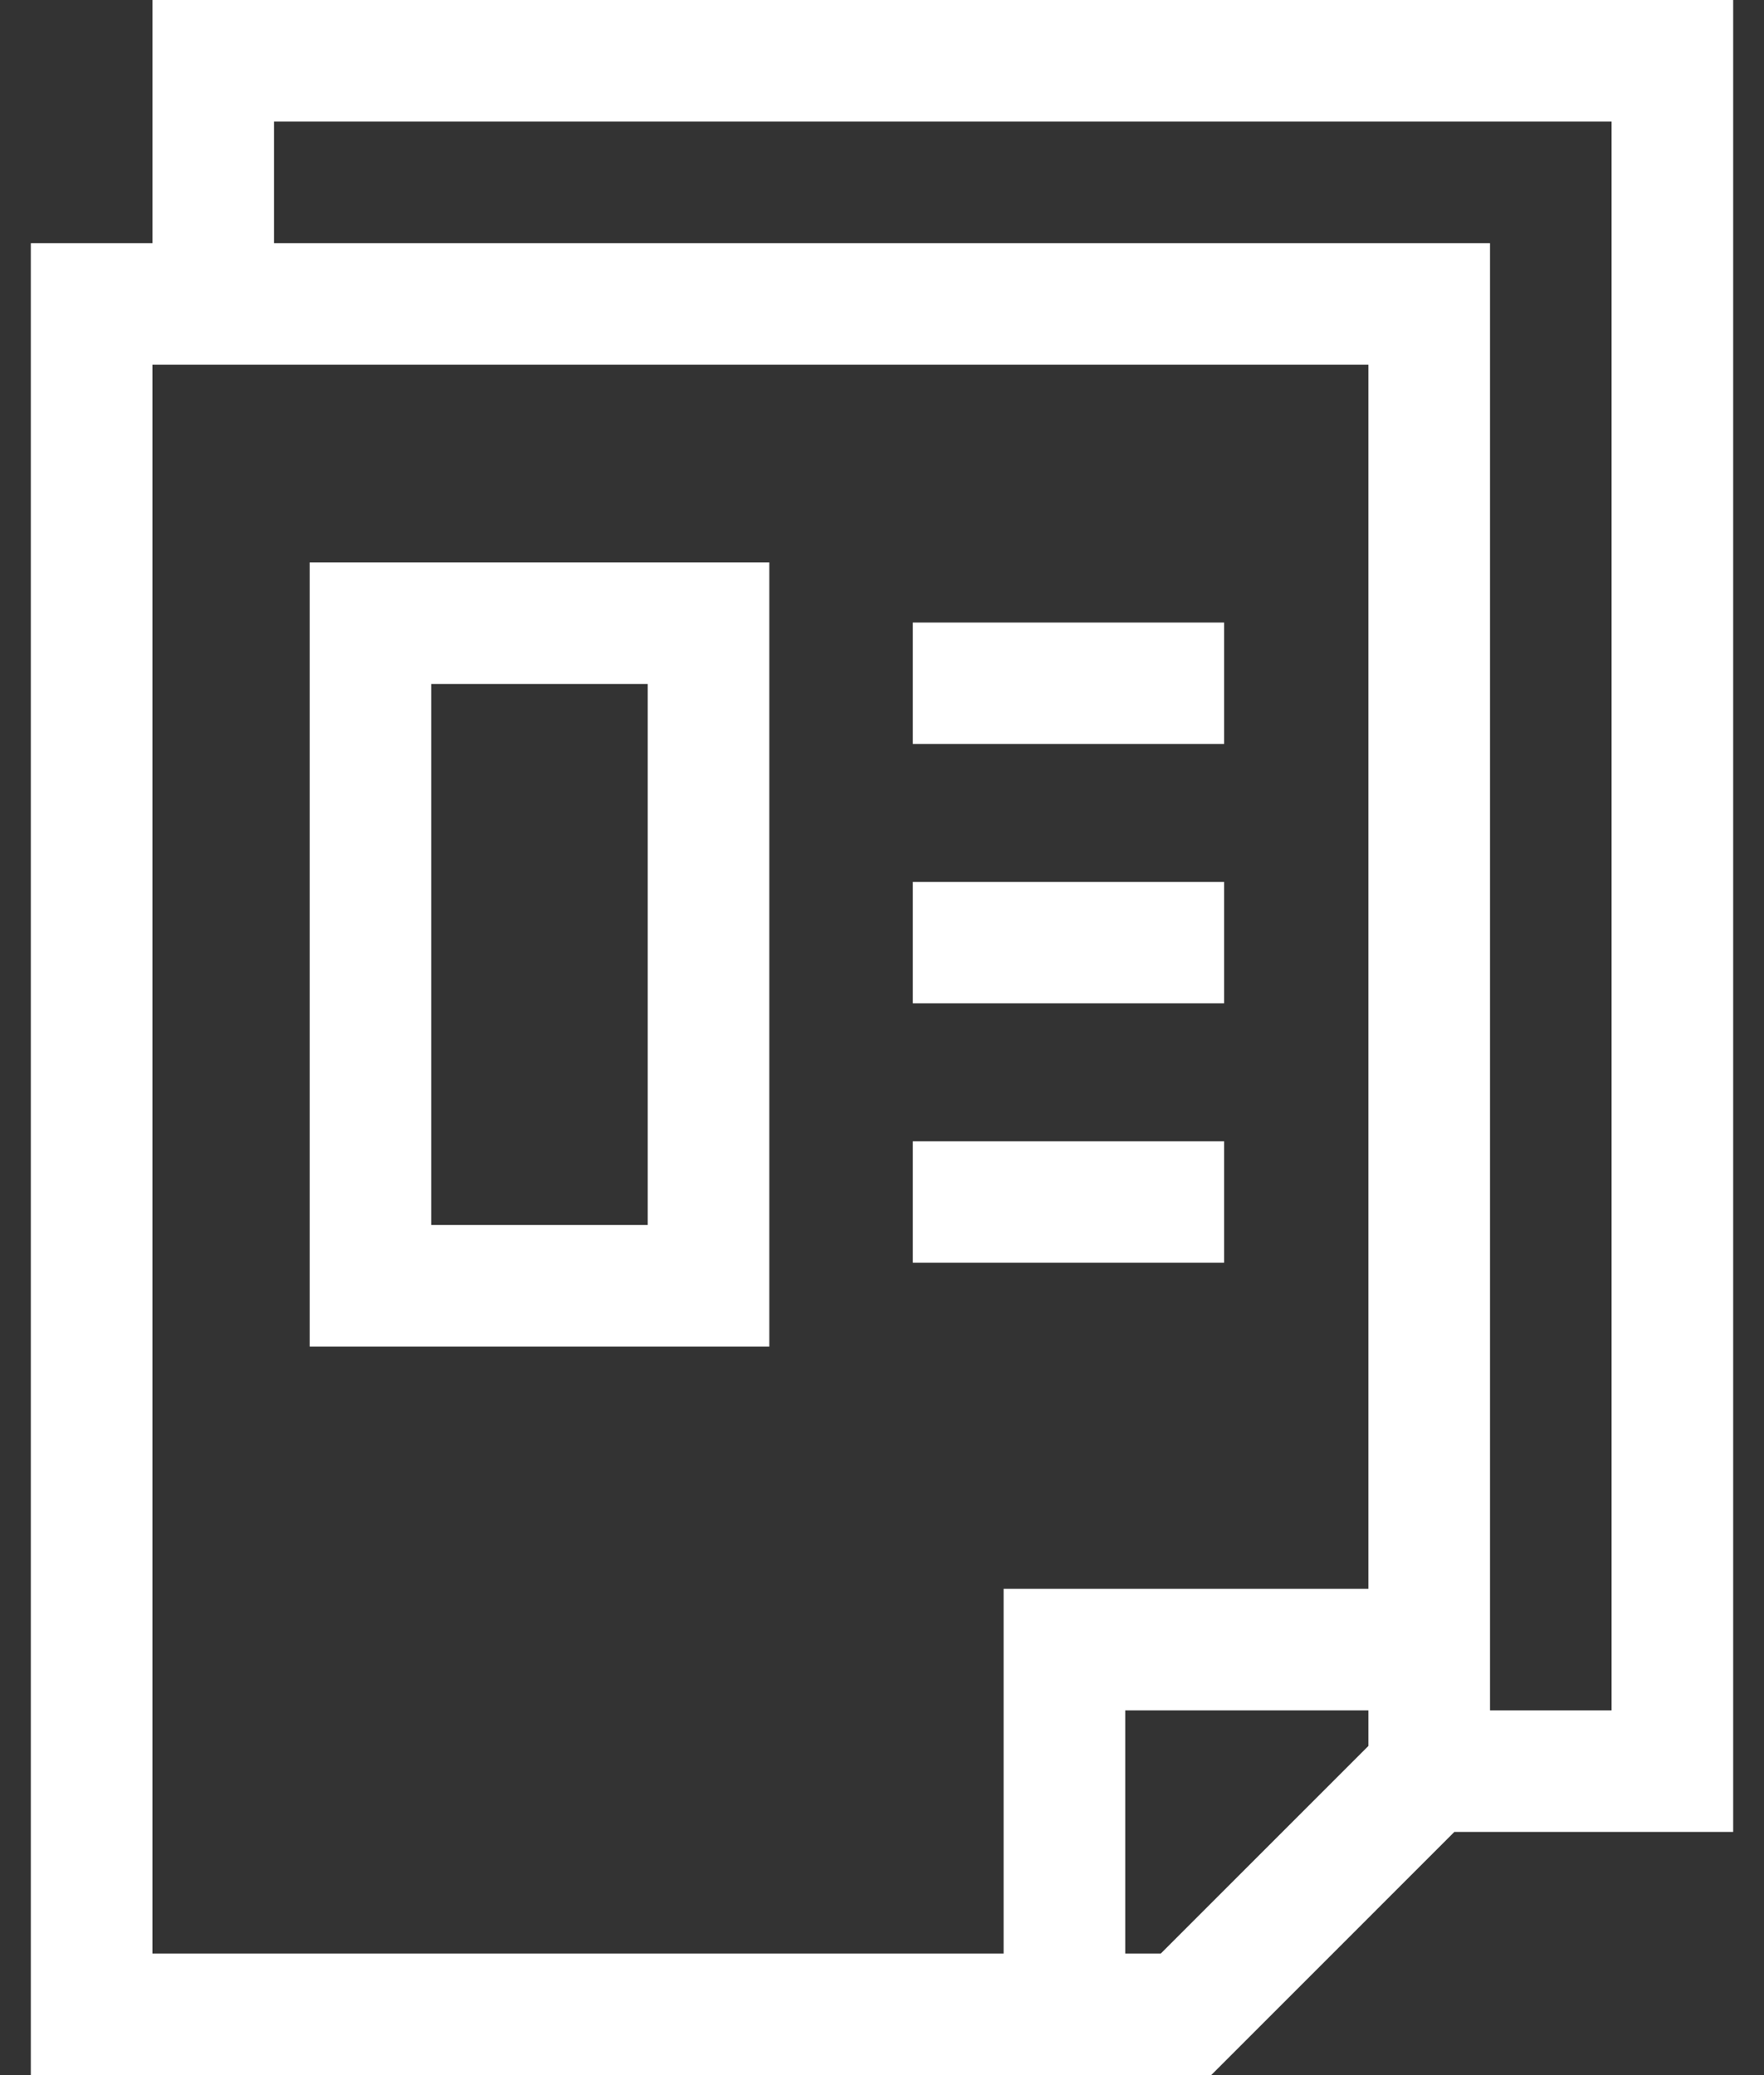 <svg width="34" height="40" viewBox="0 0 34 40" fill="none" xmlns="http://www.w3.org/2000/svg">
<rect x="0" y="0" width="34" height="40" fill="#333333" stroke="none"/>
<path d="M28.032 35.312H33.406V0H2.938V4.688H0.594V40H23.345L28.032 35.312ZM5.281 2.344H31.062V32.969H28.719V4.688H5.281V2.344ZM2.938 7.031H26.375V30.625H19.344V37.656H2.938V7.031ZM21.688 37.656V32.969H26.375V33.655L22.374 37.656H21.688Z" fill="white"/>
<path d="M17.594 12H23.594V14.34H17.594V12Z" fill="white"/>
<path d="M17.594 17H23.594V19.34H17.594V17Z" fill="white"/>
<path d="M17.594 22H23.594V24.34H17.594V22Z" fill="white"/>
<path fill-rule="evenodd" clip-rule="evenodd" d="M12.484 13.184H8.312V23.613H12.484V13.184ZM5.969 10.84V25.957H14.828V10.84H5.969Z" fill="white"/>
</svg>
